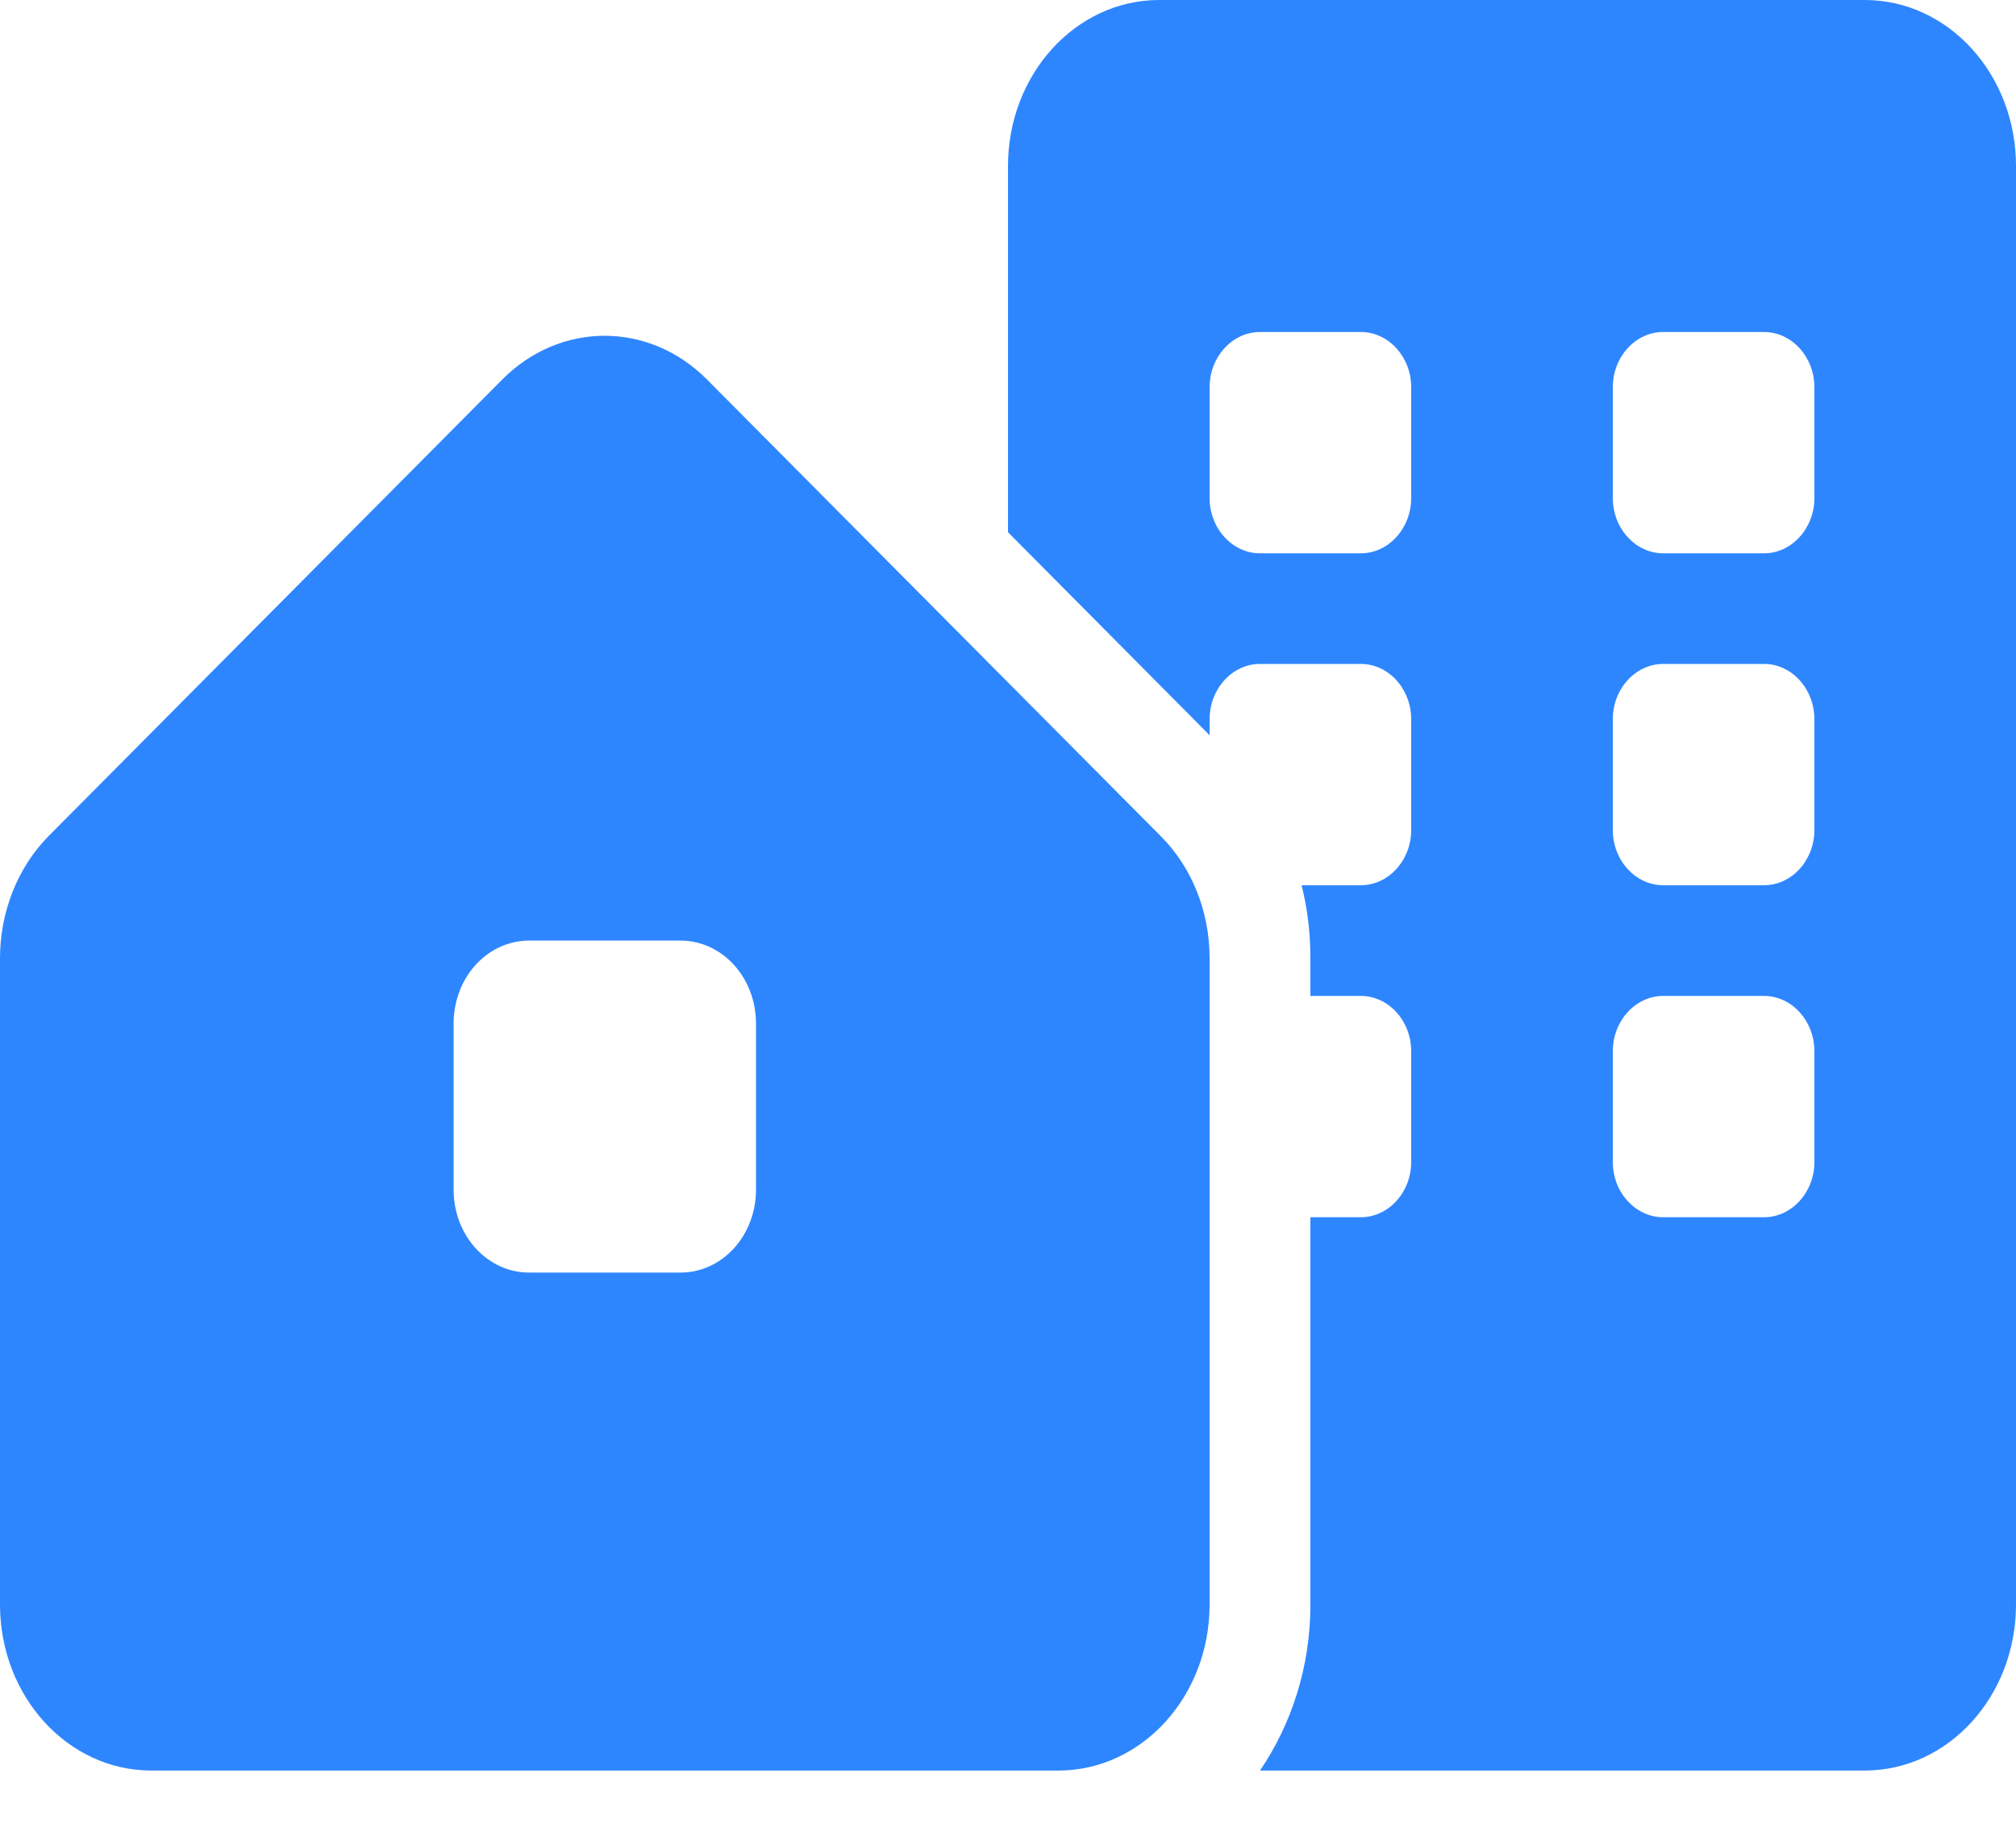 <svg width="24" height="22" viewBox="0 0 24 22" fill="none" xmlns="http://www.w3.org/2000/svg">
<path d="M13.8 0C12.806 0 12 0.885 12 1.976V6.337L14.4 8.754V8.564C14.4 8.202 14.67 7.905 15 7.905H16.2C16.53 7.905 16.8 8.202 16.8 8.564V9.882C16.8 10.244 16.53 10.54 16.2 10.54H15.495C15.566 10.82 15.6 11.113 15.6 11.409V11.858H16.2C16.53 11.858 16.8 12.155 16.8 12.517V13.835C16.8 14.197 16.53 14.493 16.2 14.493H15.6V19.105C15.6 19.846 15.375 20.529 15 21.081H22.2C23.194 21.081 24 20.196 24 19.105V1.976C24 0.885 23.194 0 22.2 0H13.8ZM19.2 8.564C19.2 8.202 19.47 7.905 19.8 7.905H21C21.33 7.905 21.6 8.202 21.6 8.564V9.882C21.6 10.244 21.33 10.54 21 10.54H19.8C19.47 10.54 19.2 10.244 19.2 9.882V8.564ZM19.8 11.858H21C21.33 11.858 21.6 12.155 21.6 12.517V13.835C21.6 14.197 21.33 14.493 21 14.493H19.8C19.47 14.493 19.2 14.197 19.2 13.835V12.517C19.2 12.155 19.47 11.858 19.8 11.858ZM15 3.953H16.2C16.53 3.953 16.8 4.249 16.8 4.611V5.929C16.8 6.291 16.53 6.588 16.2 6.588H15C14.67 6.588 14.4 6.291 14.4 5.929V4.611C14.4 4.249 14.67 3.953 15 3.953ZM19.2 4.611C19.2 4.249 19.47 3.953 19.8 3.953H21C21.33 3.953 21.6 4.249 21.6 4.611V5.929C21.6 6.291 21.33 6.588 21 6.588H19.8C19.47 6.588 19.2 6.291 19.2 5.929V4.611ZM0 11.409V19.105C0 20.196 0.806 21.081 1.8 21.081H12.6C13.594 21.081 14.4 20.196 14.4 19.105V11.409C14.4 10.854 14.19 10.326 13.815 9.952L8.415 4.517C7.725 3.825 6.671 3.825 5.981 4.517L0.581 9.952C0.21 10.326 0 10.858 0 11.409ZM5.4 12.188C5.4 11.64 5.801 11.199 6.3 11.199H8.1C8.599 11.199 9 11.64 9 12.188V14.164C9 14.711 8.599 15.152 8.1 15.152H6.3C5.801 15.152 5.4 14.711 5.4 14.164V12.188Z" fill="#2E86FF"/>
</svg>
